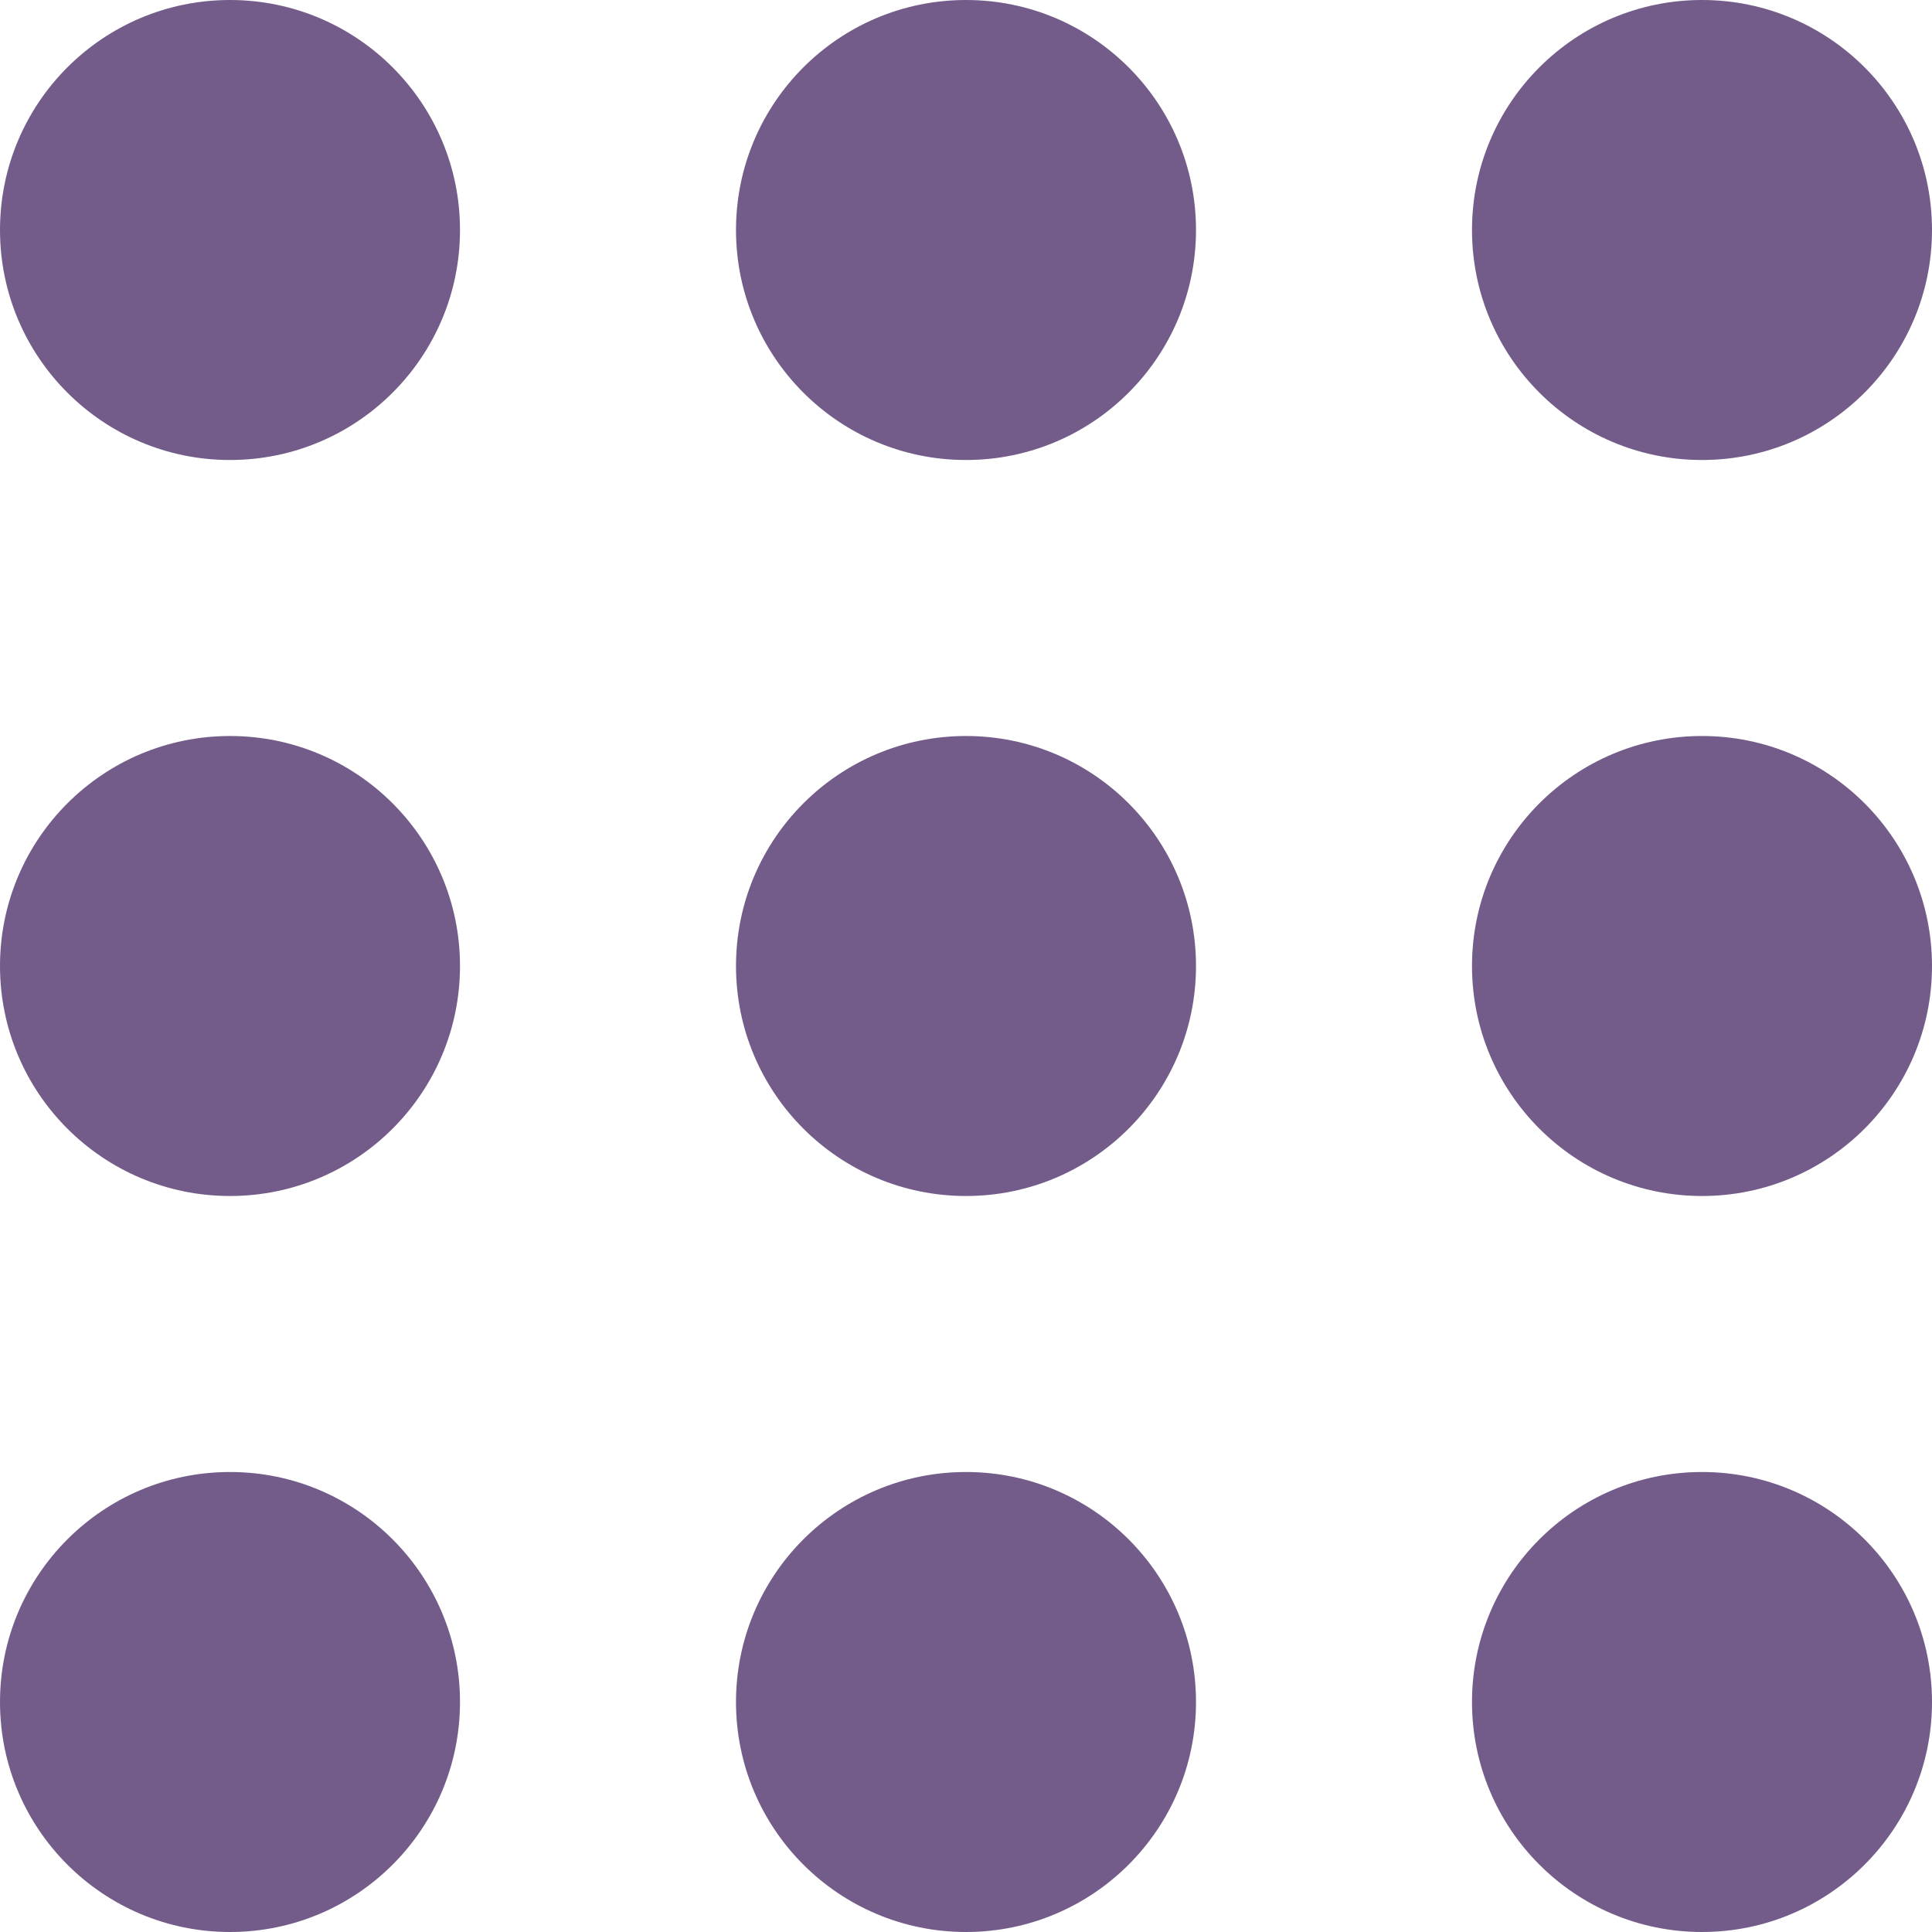 <svg id="menu_1_" data-name="menu (1)" xmlns="http://www.w3.org/2000/svg" width="21" height="21" viewBox="0 0 21 21">
  <circle id="Ellipse_2726" data-name="Ellipse 2726" cx="2.5" cy="2.5" r="2.5" transform="translate(0 16)" fill="#735c8a"/>
  <circle id="Ellipse_2727" data-name="Ellipse 2727" cx="2.5" cy="2.5" r="2.5" transform="translate(8 16)" fill="#735c8a"/>
  <circle id="Ellipse_2728" data-name="Ellipse 2728" cx="2.5" cy="2.5" r="2.5" transform="translate(16 16)" fill="#735c8a"/>
  <circle id="Ellipse_2729" data-name="Ellipse 2729" cx="2.5" cy="2.5" r="2.5" transform="translate(0 8)" fill="#735c8a"/>
  <circle id="Ellipse_2730" data-name="Ellipse 2730" cx="2.5" cy="2.5" r="2.5" transform="translate(8 8)" fill="#735c8a"/>
  <circle id="Ellipse_2731" data-name="Ellipse 2731" cx="2.5" cy="2.5" r="2.5" transform="translate(16 8)" fill="#735c8a"/>
  <circle id="Ellipse_2732" data-name="Ellipse 2732" cx="2.5" cy="2.5" r="2.5" fill="#735c8a"/>
  <circle id="Ellipse_2733" data-name="Ellipse 2733" cx="2.5" cy="2.5" r="2.5" transform="translate(8)" fill="#735c8a"/>
  <circle id="Ellipse_2734" data-name="Ellipse 2734" cx="2.5" cy="2.5" r="2.5" transform="translate(16)" fill="#735c8a"/>
</svg>
